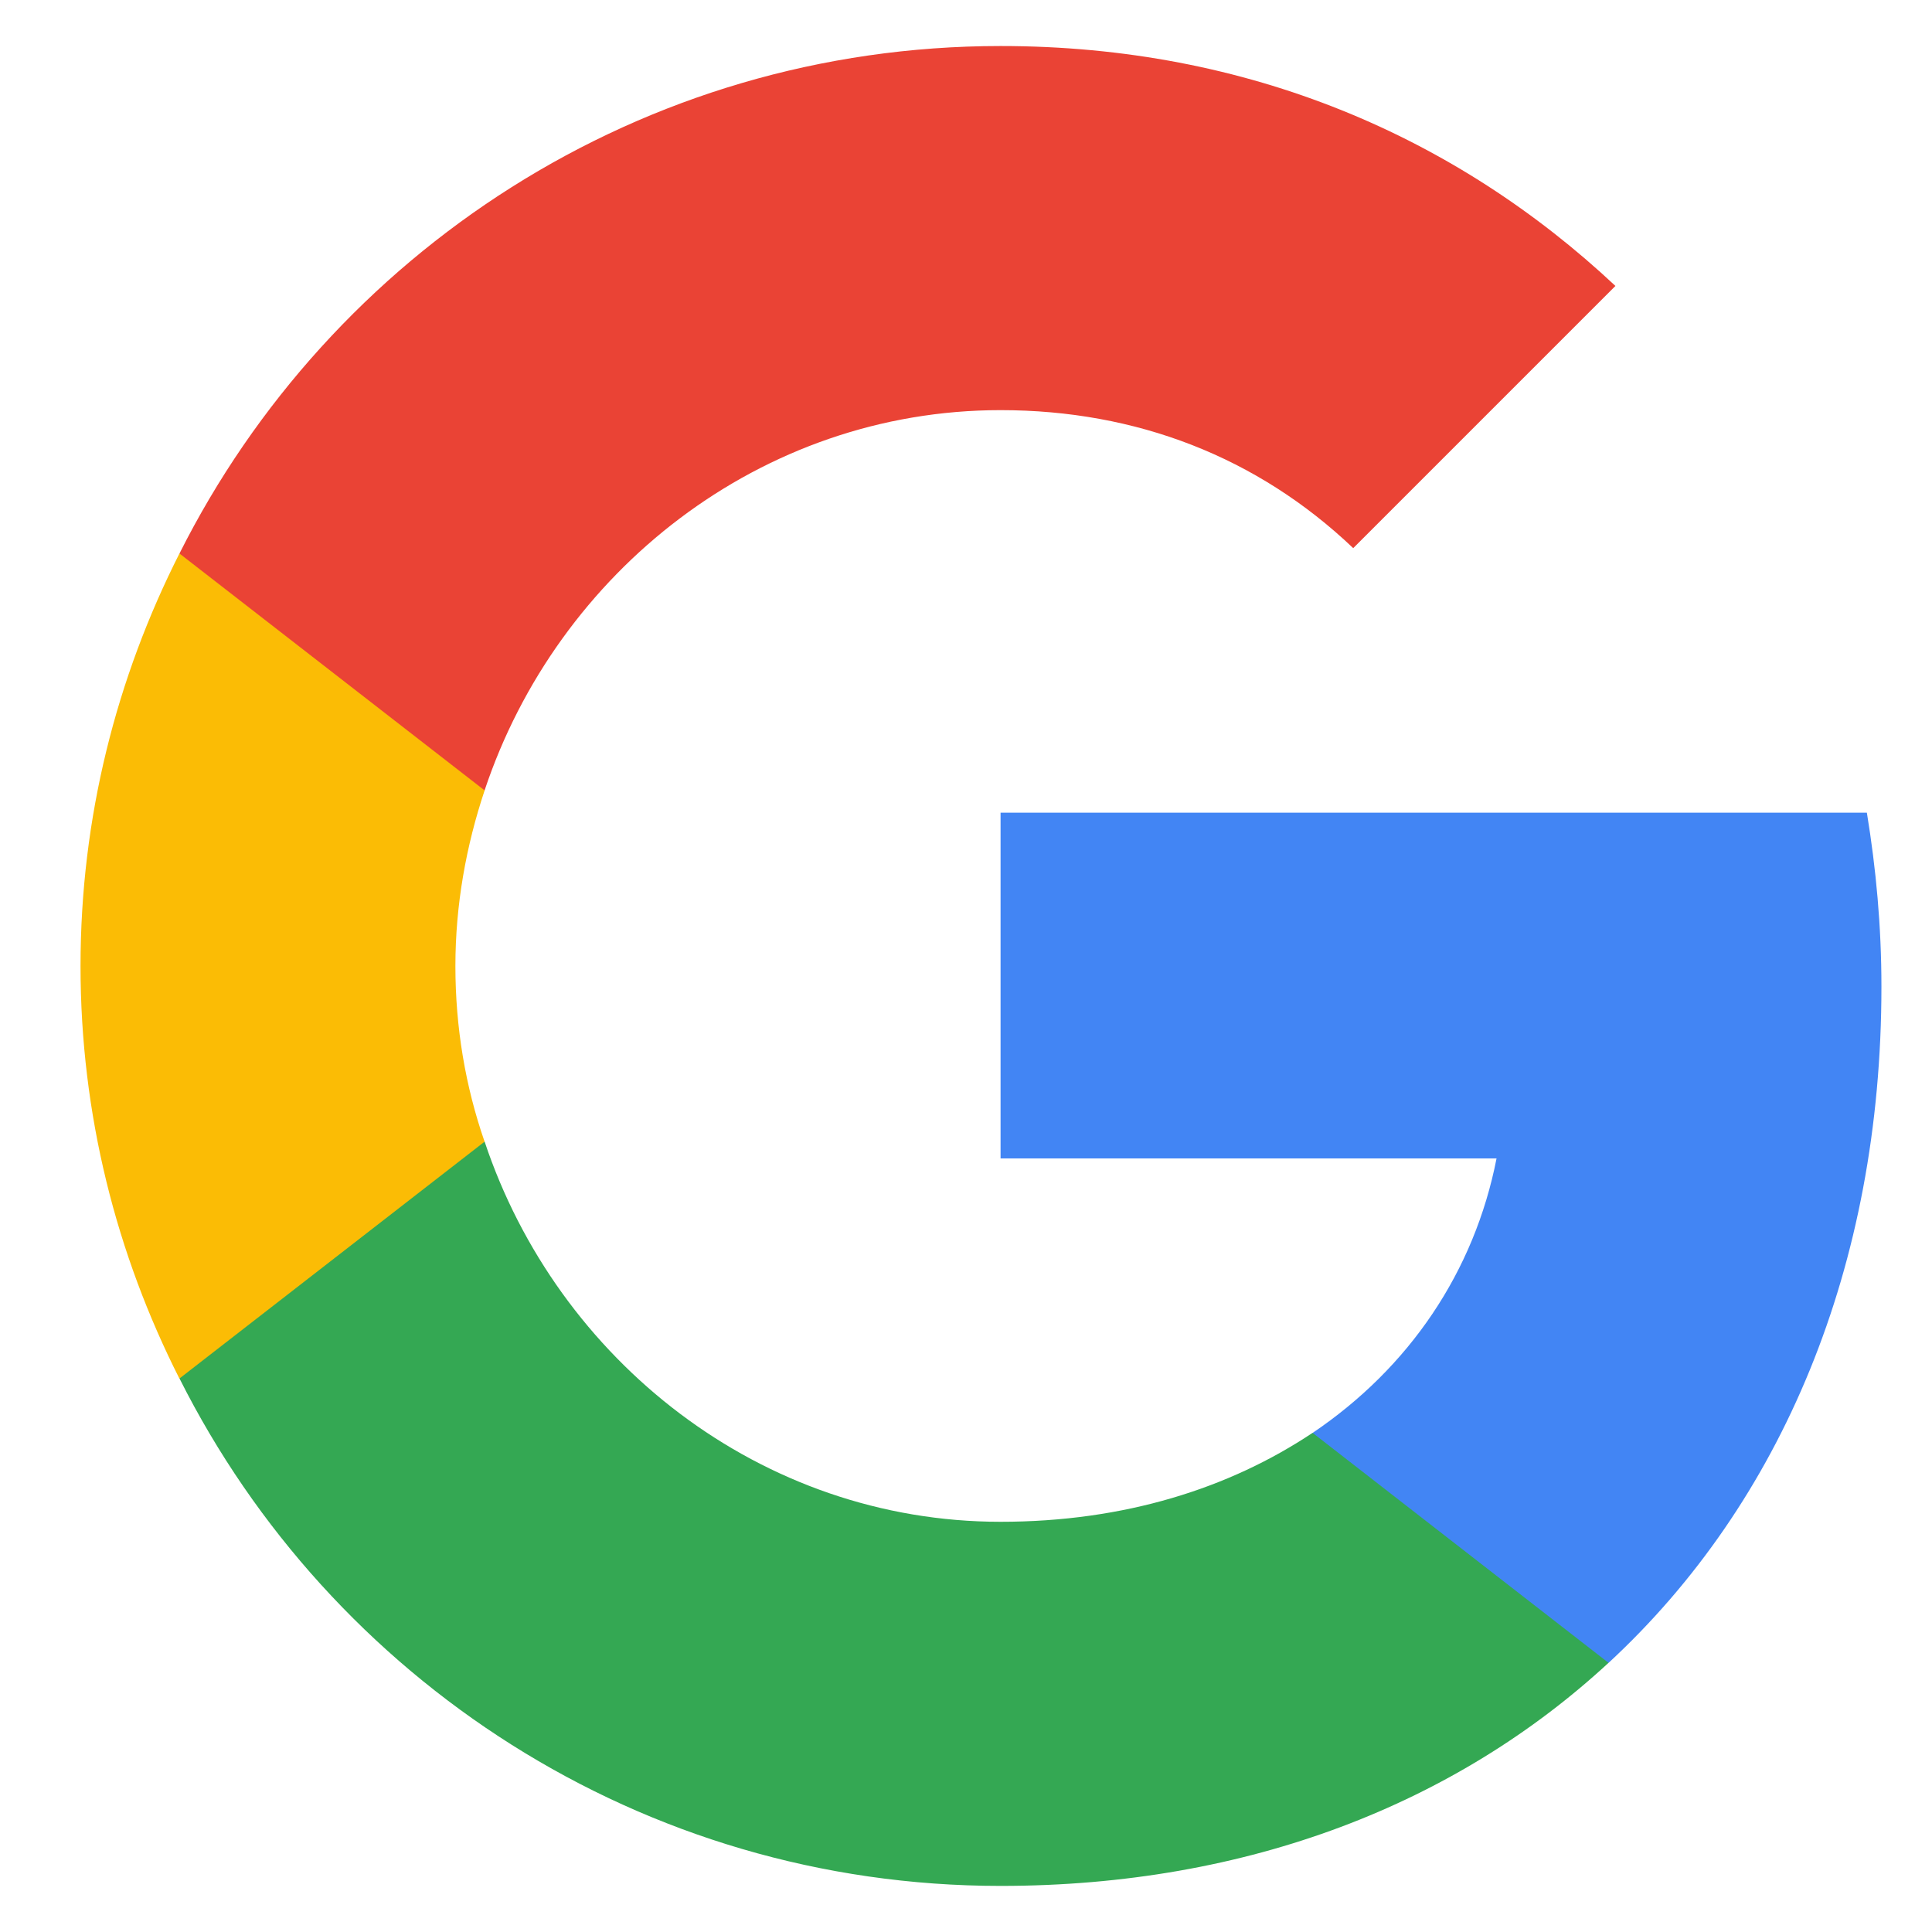 <svg width="32" height="32" viewBox="0 0 27 28" fill="none" xmlns="http://www.w3.org/2000/svg">
<path d="M26.767 14.3C26.767 13.422 26.689 12.589 26.556 11.778H14.001V16.789H21.189C20.867 18.433 19.923 19.822 18.523 20.767V24.1H22.812C25.323 21.778 26.767 18.356 26.767 14.3Z" fill="#4285F4"/>
<path d="M14.001 27.332C17.601 27.332 20.612 26.132 22.812 24.099L18.523 20.766C17.323 21.566 15.801 22.055 14.001 22.055C10.523 22.055 7.578 19.71 6.523 16.544H2.101V19.977C4.289 24.332 8.789 27.332 14.001 27.332Z" fill="#34A853"/>
<path d="M6.523 16.546C6.245 15.746 6.1 14.89 6.1 14.001C6.1 13.112 6.256 12.257 6.523 11.457V8.023H2.1C1.189 9.823 0.667 11.846 0.667 14.001C0.667 16.157 1.189 18.179 2.1 19.979L6.523 16.546Z" fill="#FBBC05"/>
<path d="M14.001 5.944C15.967 5.944 17.723 6.622 19.112 7.944L22.912 4.144C20.612 1.989 17.601 0.667 14.001 0.667C8.789 0.667 4.289 3.667 2.101 8.022L6.523 11.455C7.578 8.289 10.523 5.944 14.001 5.944Z" fill="#EA4335"/>
</svg>
